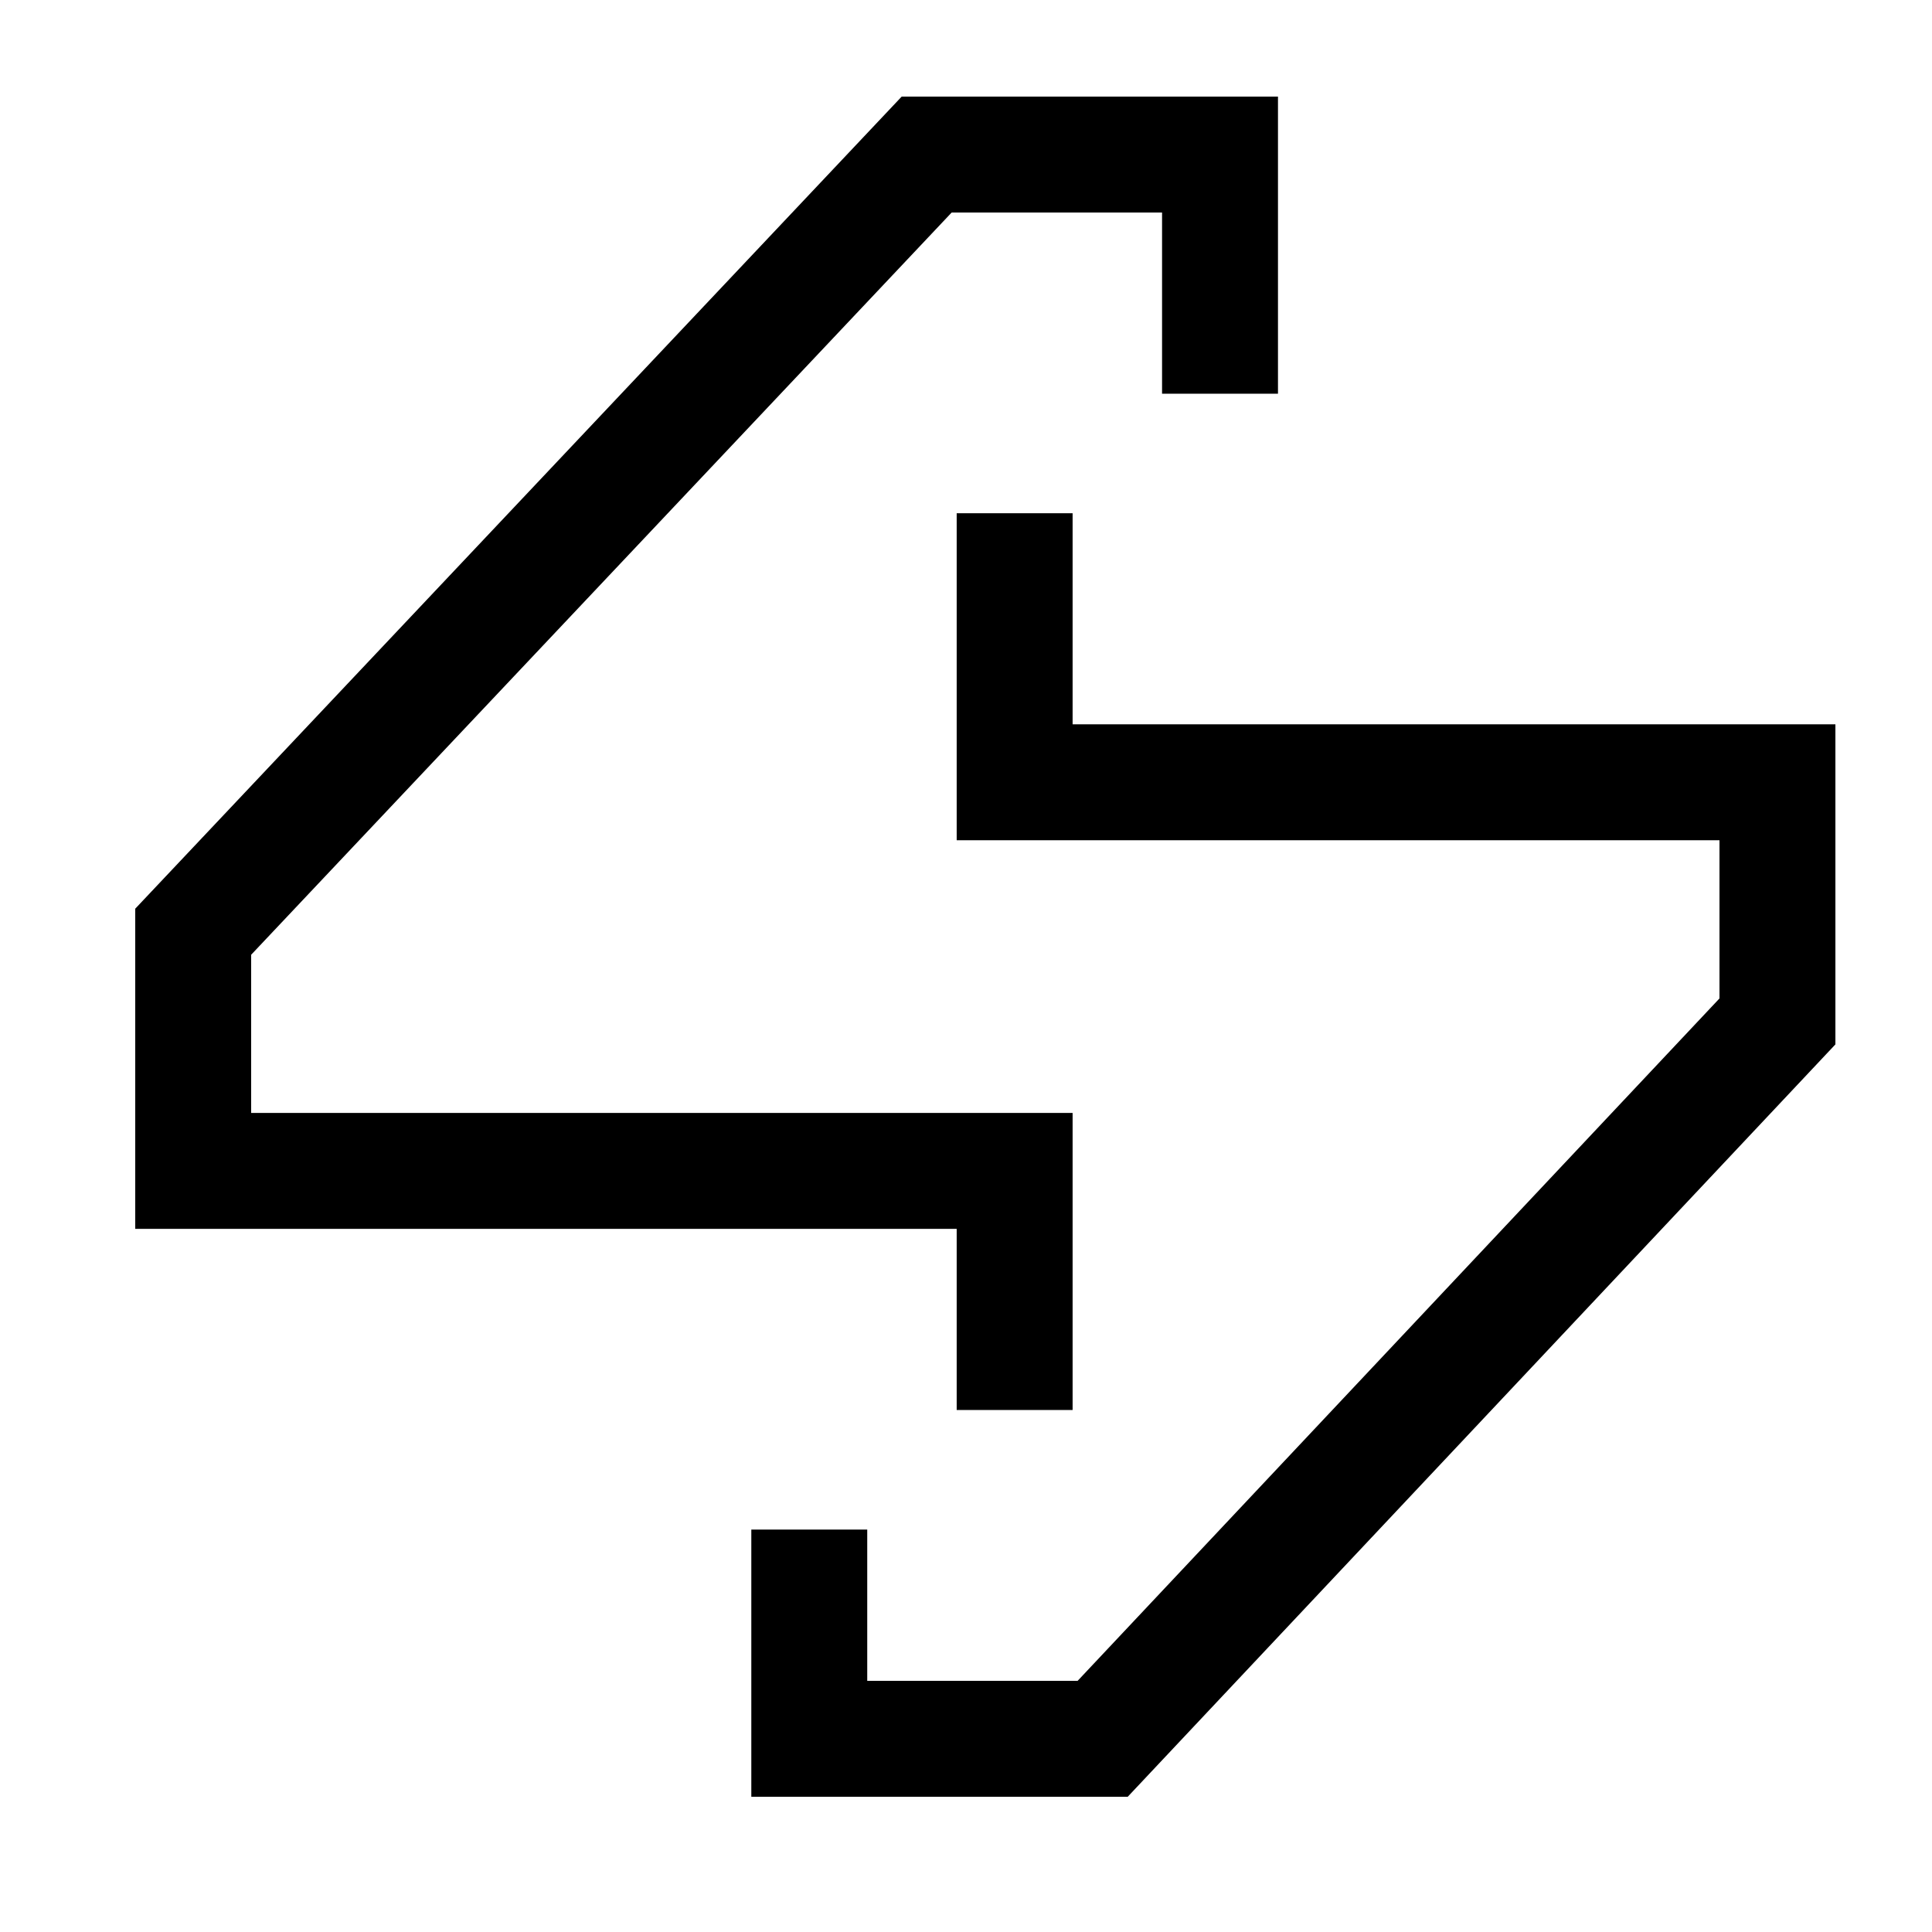 <svg width="50" height="50" viewBox="0 0 50 50" fill="none" xmlns="http://www.w3.org/2000/svg">
<path d="M26.259 36.491V30.302H5V24.113L23.982 4H31.574V10.189M26.259 13.283V20.245H46V26.434L28.537 45H20.944V39.585" stroke="black" stroke-width="3"/>
</svg>
